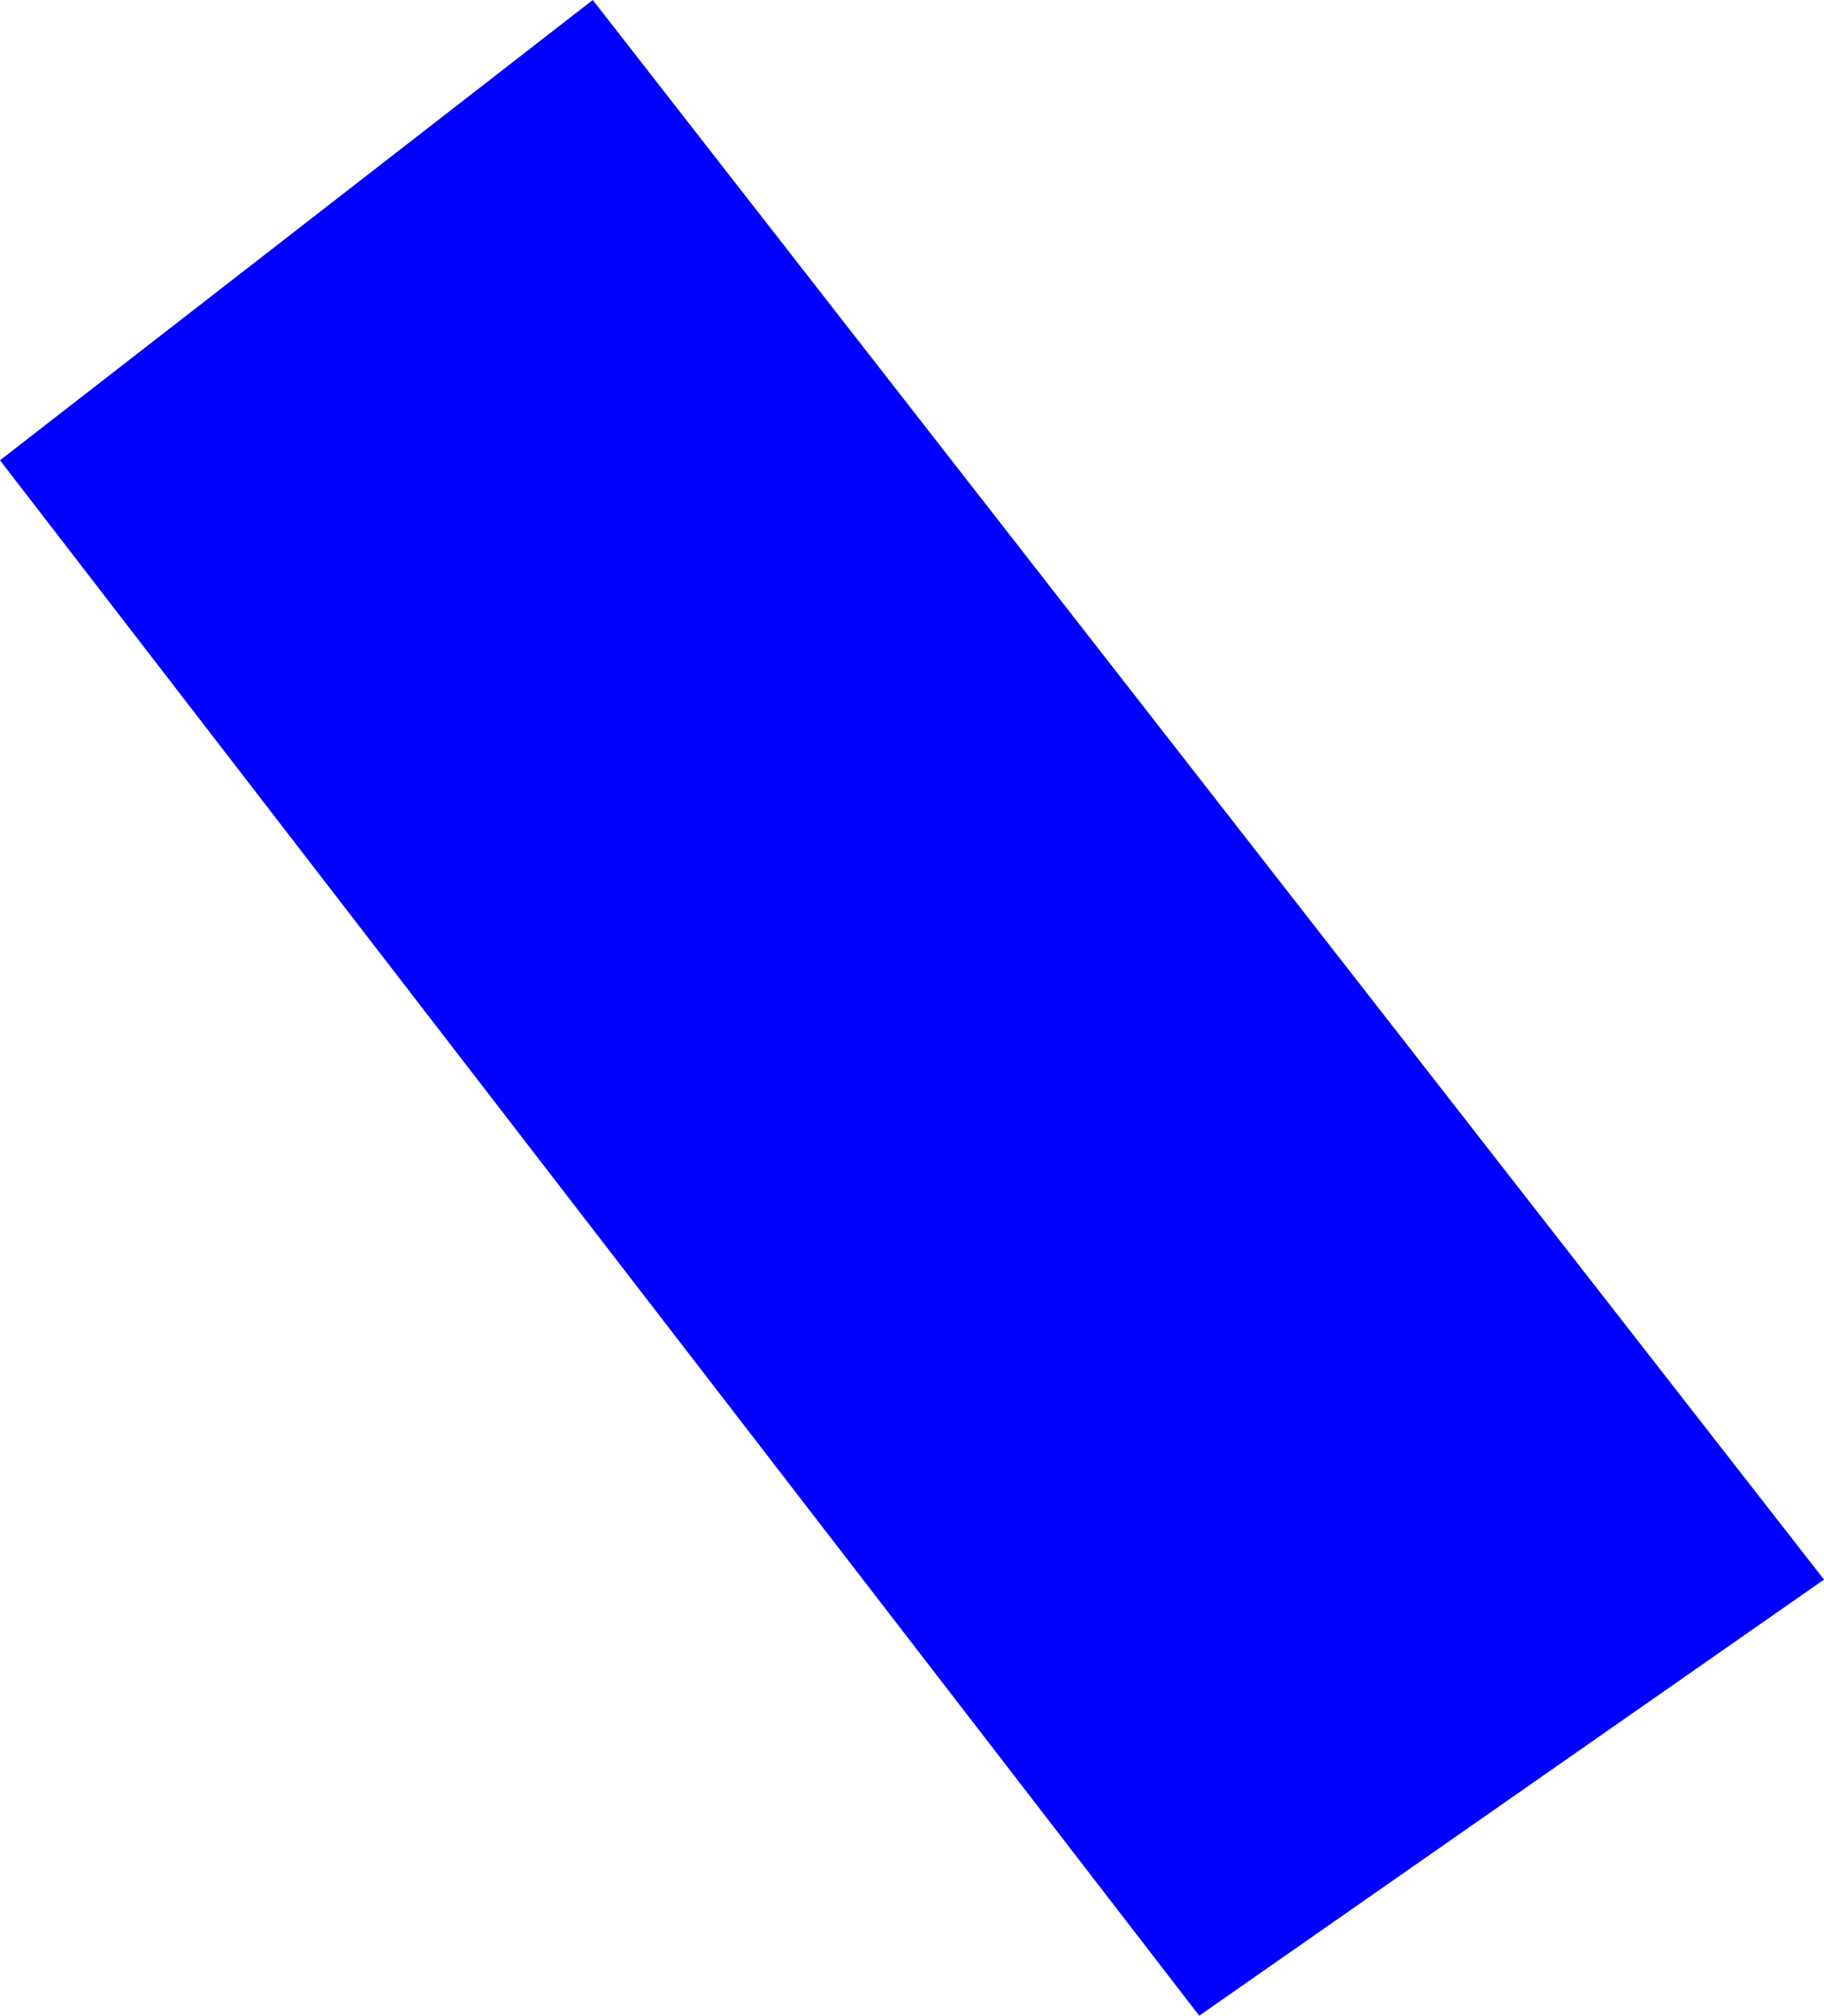 <?xml version="1.0" encoding="UTF-8" standalone="no"?>
<svg xmlns:xlink="http://www.w3.org/1999/xlink" height="154.15px" width="139.55px" xmlns="http://www.w3.org/2000/svg">
  <g transform="matrix(1.0, 0.0, 0.0, 1.0, -222.15, -232.4)">
    <path d="M222.15 267.6 L267.5 232.4 361.7 353.2 313.9 386.55 222.15 267.6" fill="#0000ff" fill-rule="evenodd" stroke="none"/>
  </g>
</svg>

